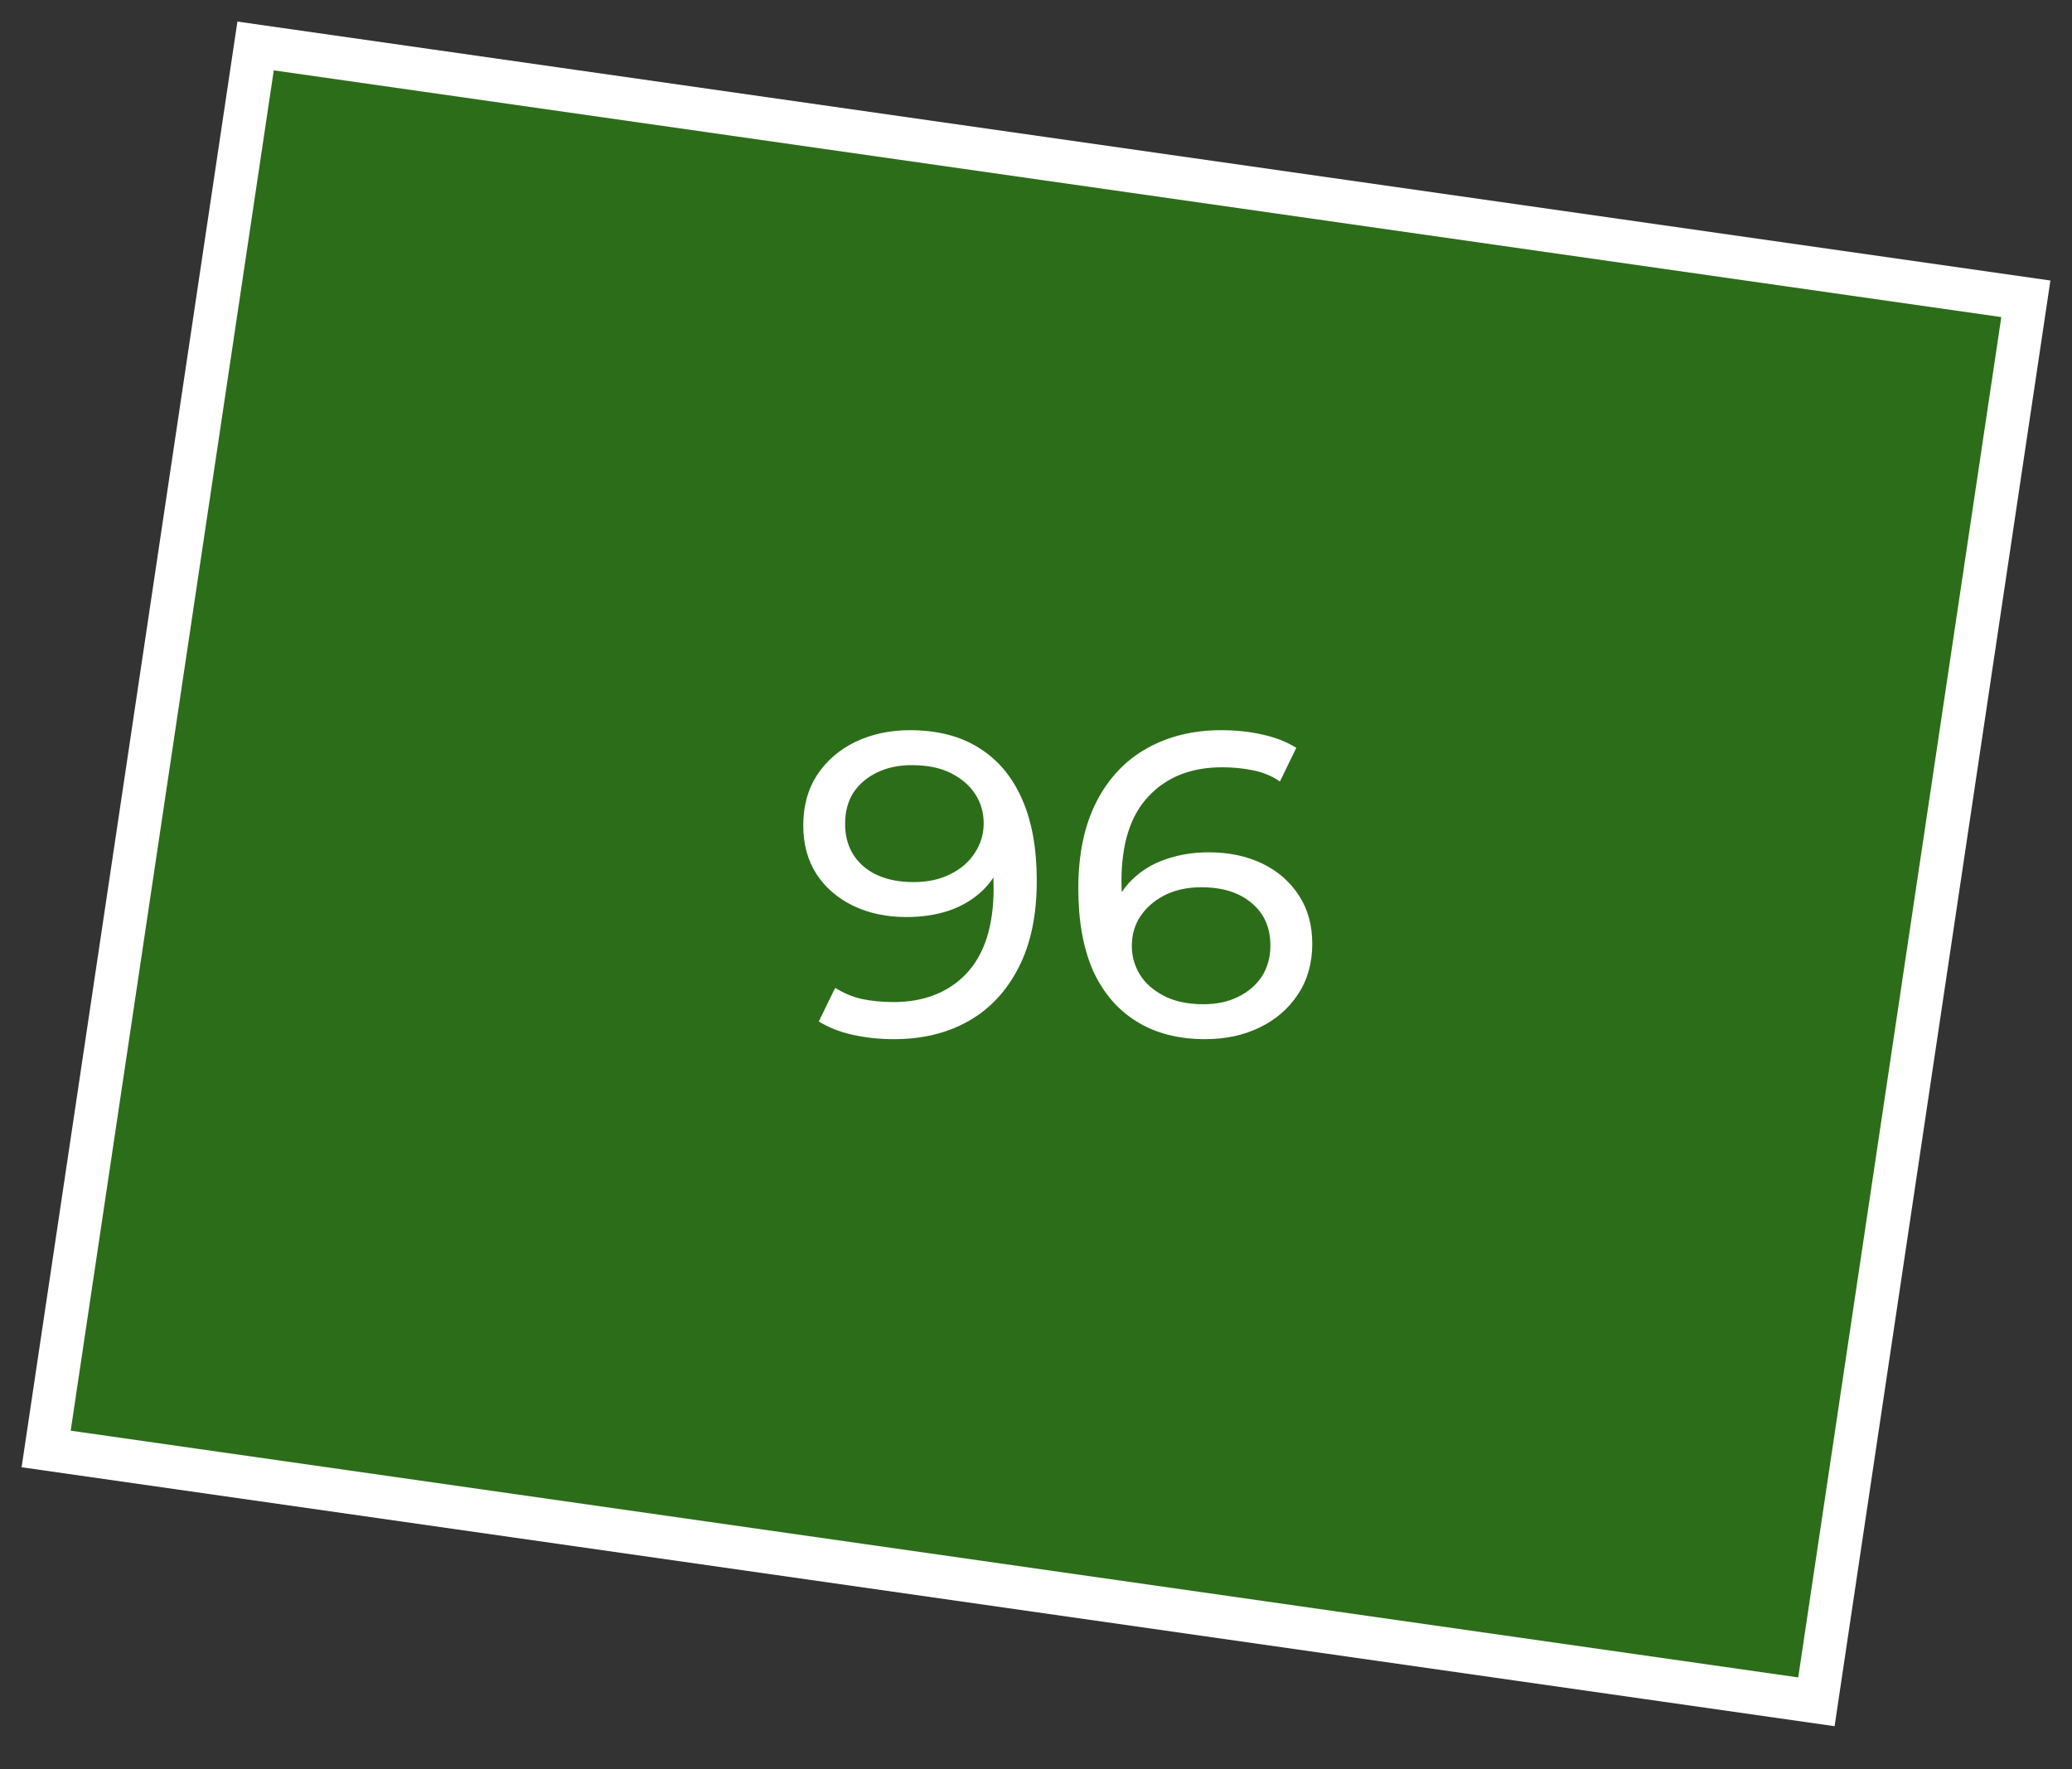 <?xml version="1.0" encoding="UTF-8"?> <svg xmlns="http://www.w3.org/2000/svg" width="48" height="41" viewBox="0 0 48 41" fill="none"><rect x="0" y="0" width="48" height="41" fill="#333333" stroke="none"/><path d="M42.079 39.435L1.069 33.576L5.921 1.065L46.931 6.924L42.079 39.435Z" fill="#26A900" fill-opacity="0.5" stroke="white"></path><path d="M21.078 16.92C21.712 16.92 22.245 17.057 22.678 17.33C23.118 17.603 23.451 18 23.678 18.52C23.905 19.033 24.018 19.663 24.018 20.41C24.018 21.203 23.878 21.873 23.598 22.42C23.318 22.967 22.931 23.38 22.438 23.66C21.945 23.94 21.368 24.08 20.708 24.08C20.381 24.08 20.065 24.047 19.758 23.98C19.458 23.913 19.195 23.81 18.968 23.67L19.348 22.89C19.535 23.01 19.741 23.097 19.968 23.15C20.201 23.197 20.445 23.22 20.698 23.22C21.405 23.22 21.968 23 22.388 22.56C22.808 22.113 23.018 21.453 23.018 20.58C23.018 20.44 23.012 20.273 22.998 20.08C22.985 19.887 22.955 19.697 22.908 19.51L23.238 19.85C23.145 20.157 22.988 20.417 22.768 20.63C22.555 20.837 22.295 20.993 21.988 21.1C21.688 21.2 21.358 21.25 20.998 21.25C20.538 21.25 20.128 21.163 19.768 20.99C19.408 20.817 19.125 20.573 18.918 20.26C18.712 19.94 18.608 19.563 18.608 19.13C18.608 18.677 18.715 18.287 18.928 17.96C19.148 17.627 19.445 17.37 19.818 17.19C20.198 17.01 20.618 16.92 21.078 16.92ZM21.118 17.73C20.818 17.73 20.552 17.787 20.318 17.9C20.085 18.013 19.901 18.17 19.768 18.37C19.642 18.57 19.578 18.81 19.578 19.09C19.578 19.503 19.721 19.833 20.008 20.08C20.295 20.32 20.681 20.44 21.168 20.44C21.488 20.44 21.768 20.38 22.008 20.26C22.255 20.14 22.445 19.977 22.578 19.77C22.718 19.563 22.788 19.333 22.788 19.08C22.788 18.833 22.725 18.61 22.598 18.41C22.471 18.21 22.285 18.047 22.038 17.92C21.791 17.793 21.485 17.73 21.118 17.73ZM27.92 24.08C27.3 24.08 26.77 23.943 26.33 23.67C25.89 23.397 25.553 23.003 25.32 22.49C25.093 21.97 24.98 21.337 24.98 20.59C24.98 19.797 25.12 19.127 25.4 18.58C25.68 18.033 26.07 17.62 26.57 17.34C27.07 17.06 27.643 16.92 28.29 16.92C28.623 16.92 28.94 16.953 29.24 17.02C29.547 17.087 29.81 17.19 30.03 17.33L29.65 18.11C29.47 17.983 29.263 17.897 29.03 17.85C28.803 17.803 28.563 17.78 28.31 17.78C27.597 17.78 27.03 18.003 26.61 18.45C26.19 18.89 25.98 19.547 25.98 20.42C25.98 20.56 25.987 20.727 26 20.92C26.013 21.113 26.047 21.303 26.1 21.49L25.76 21.15C25.86 20.843 26.017 20.587 26.23 20.38C26.45 20.167 26.71 20.01 27.01 19.91C27.317 19.803 27.647 19.75 28 19.75C28.467 19.75 28.88 19.837 29.24 20.01C29.6 20.183 29.883 20.43 30.09 20.75C30.297 21.063 30.4 21.437 30.4 21.87C30.4 22.317 30.29 22.707 30.07 23.04C29.85 23.373 29.553 23.63 29.18 23.81C28.807 23.99 28.387 24.08 27.92 24.08ZM27.88 23.27C28.187 23.27 28.453 23.213 28.68 23.1C28.913 22.987 29.097 22.83 29.23 22.63C29.363 22.423 29.43 22.183 29.43 21.91C29.43 21.497 29.287 21.17 29 20.93C28.713 20.683 28.323 20.56 27.83 20.56C27.51 20.56 27.23 20.62 26.99 20.74C26.75 20.86 26.56 21.023 26.42 21.23C26.287 21.43 26.22 21.66 26.22 21.92C26.22 22.16 26.283 22.383 26.41 22.59C26.537 22.79 26.723 22.953 26.97 23.08C27.217 23.207 27.52 23.27 27.88 23.27Z" fill="white"></path></svg> 